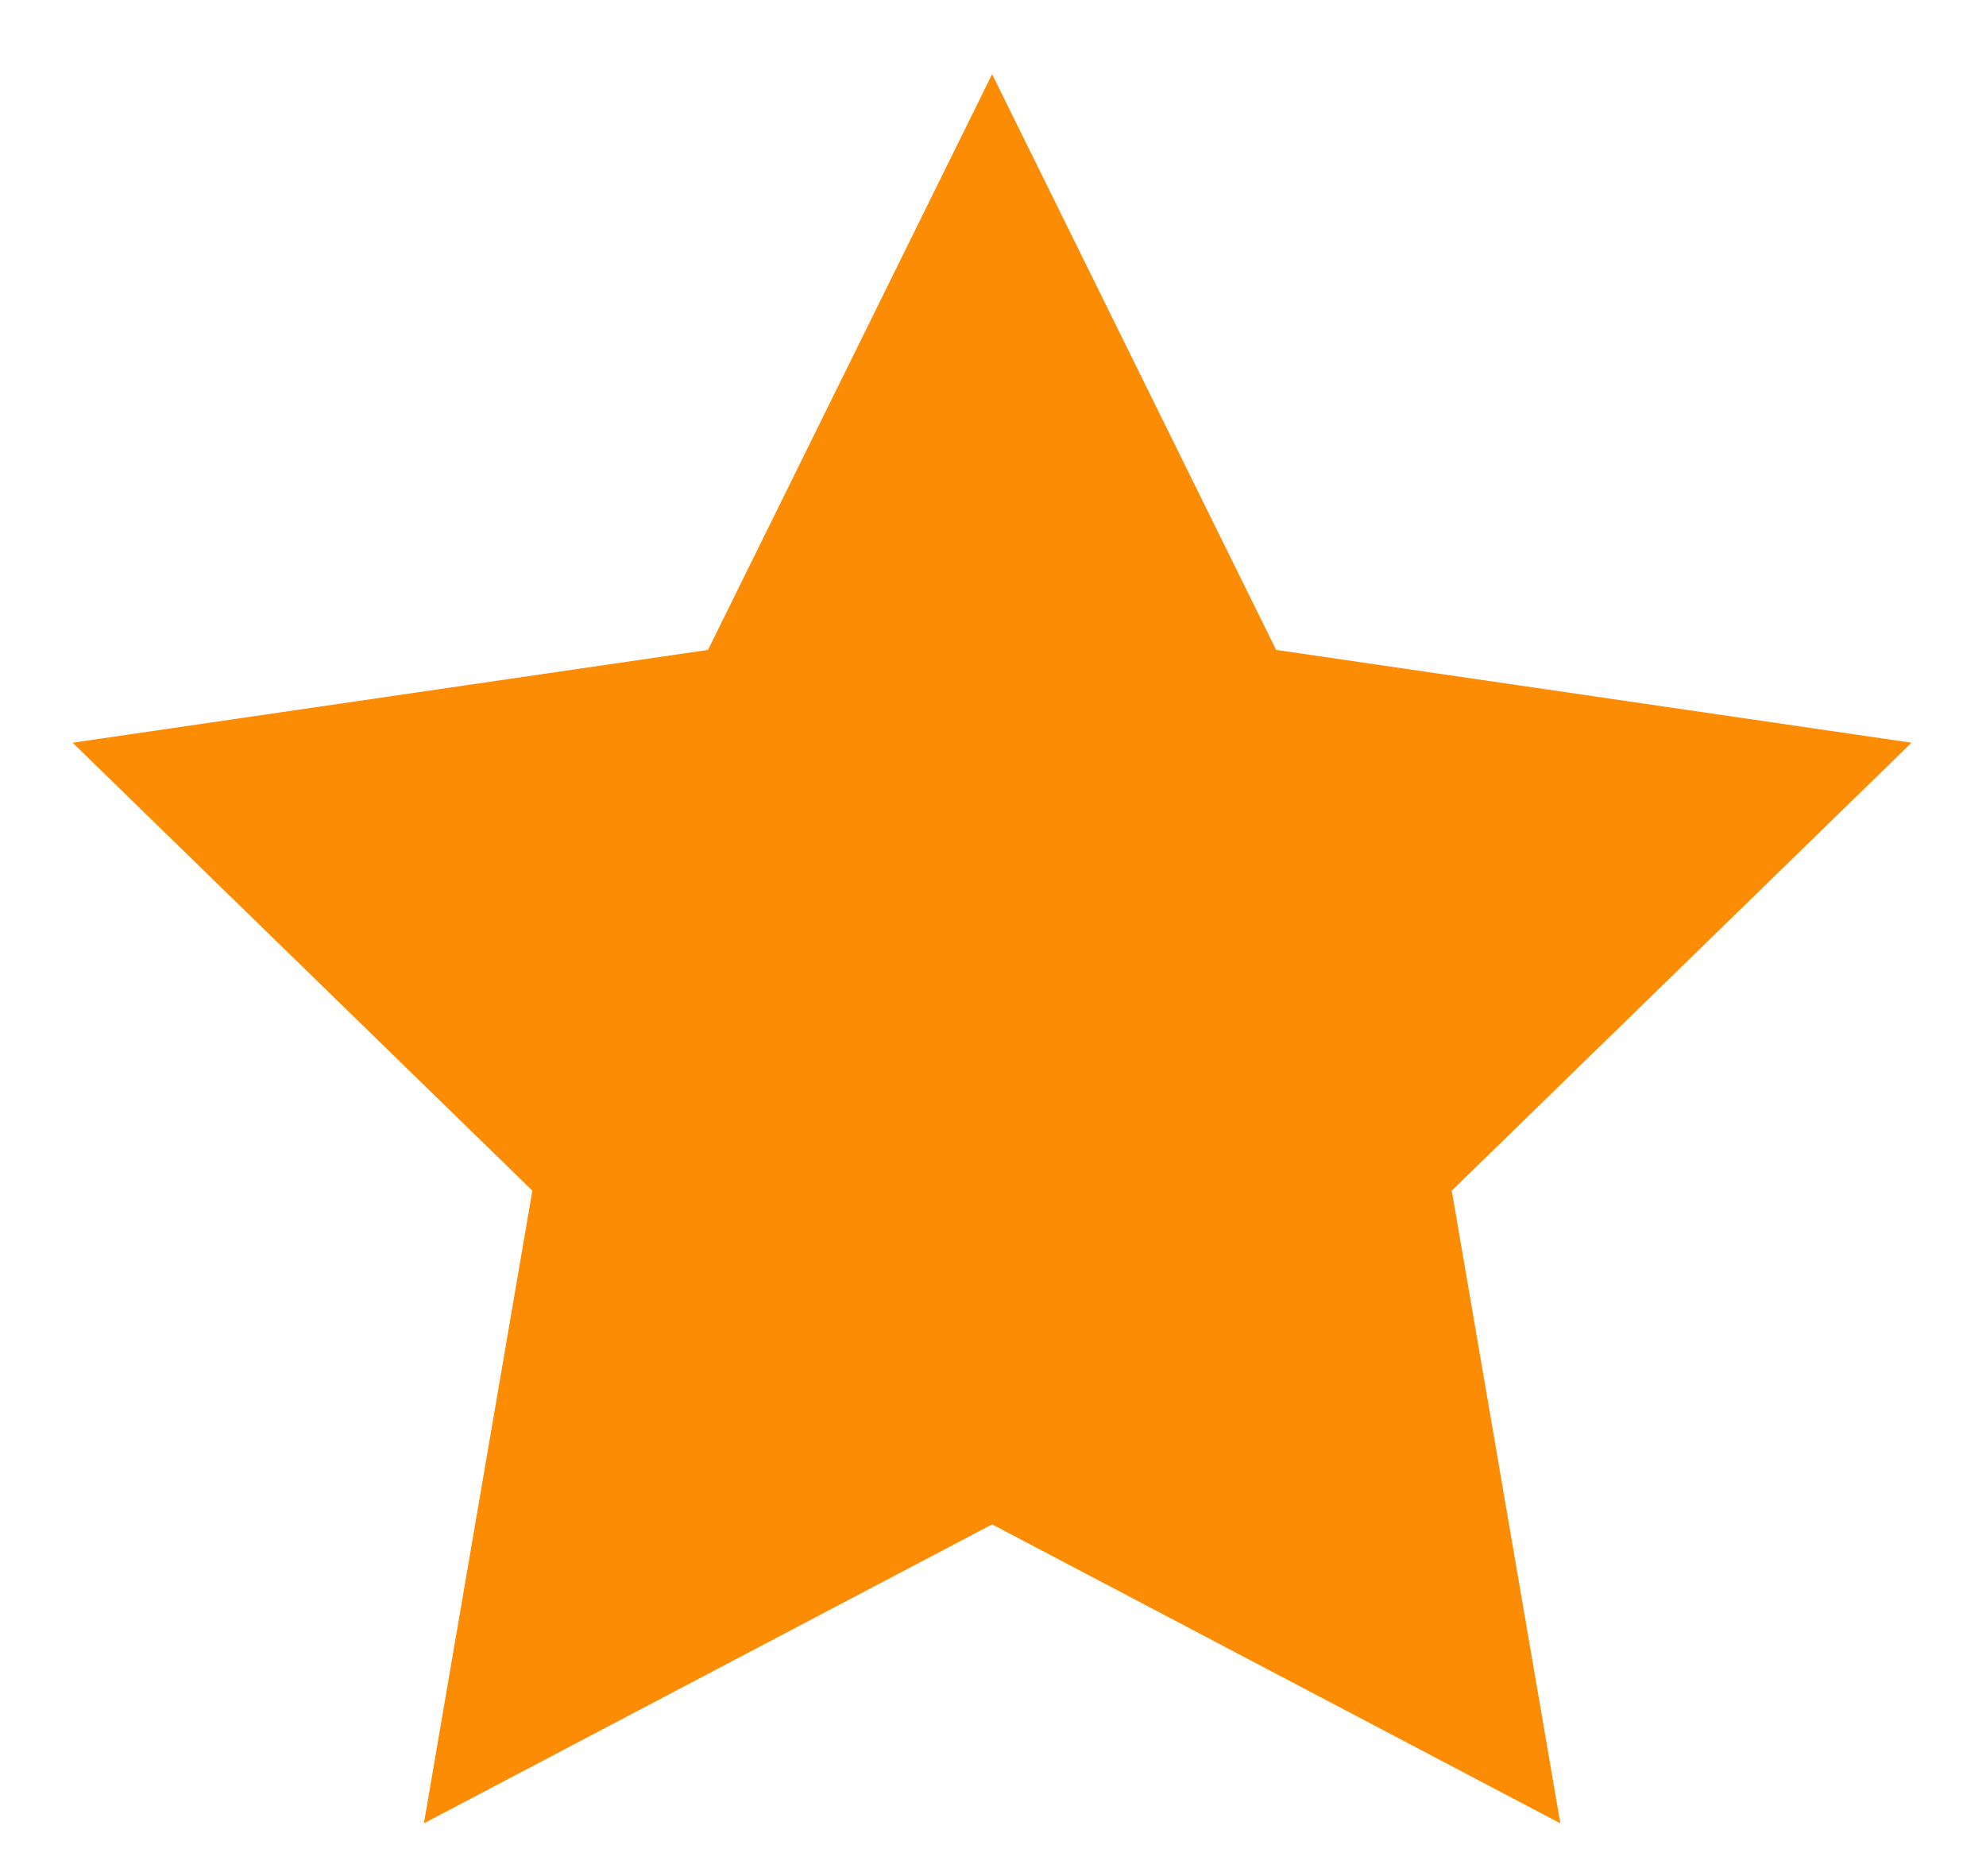 <svg width="18" height="17" viewBox="0 0 18 17" fill="none" xmlns="http://www.w3.org/2000/svg">
<path d="M8.992 0.672L11.566 5.889L17.325 6.73L13.158 10.789L14.142 16.522L8.992 13.813L3.842 16.522L4.825 10.789L0.658 6.73L6.417 5.889L8.992 0.672Z" fill="#FC8C04"/>
</svg>
